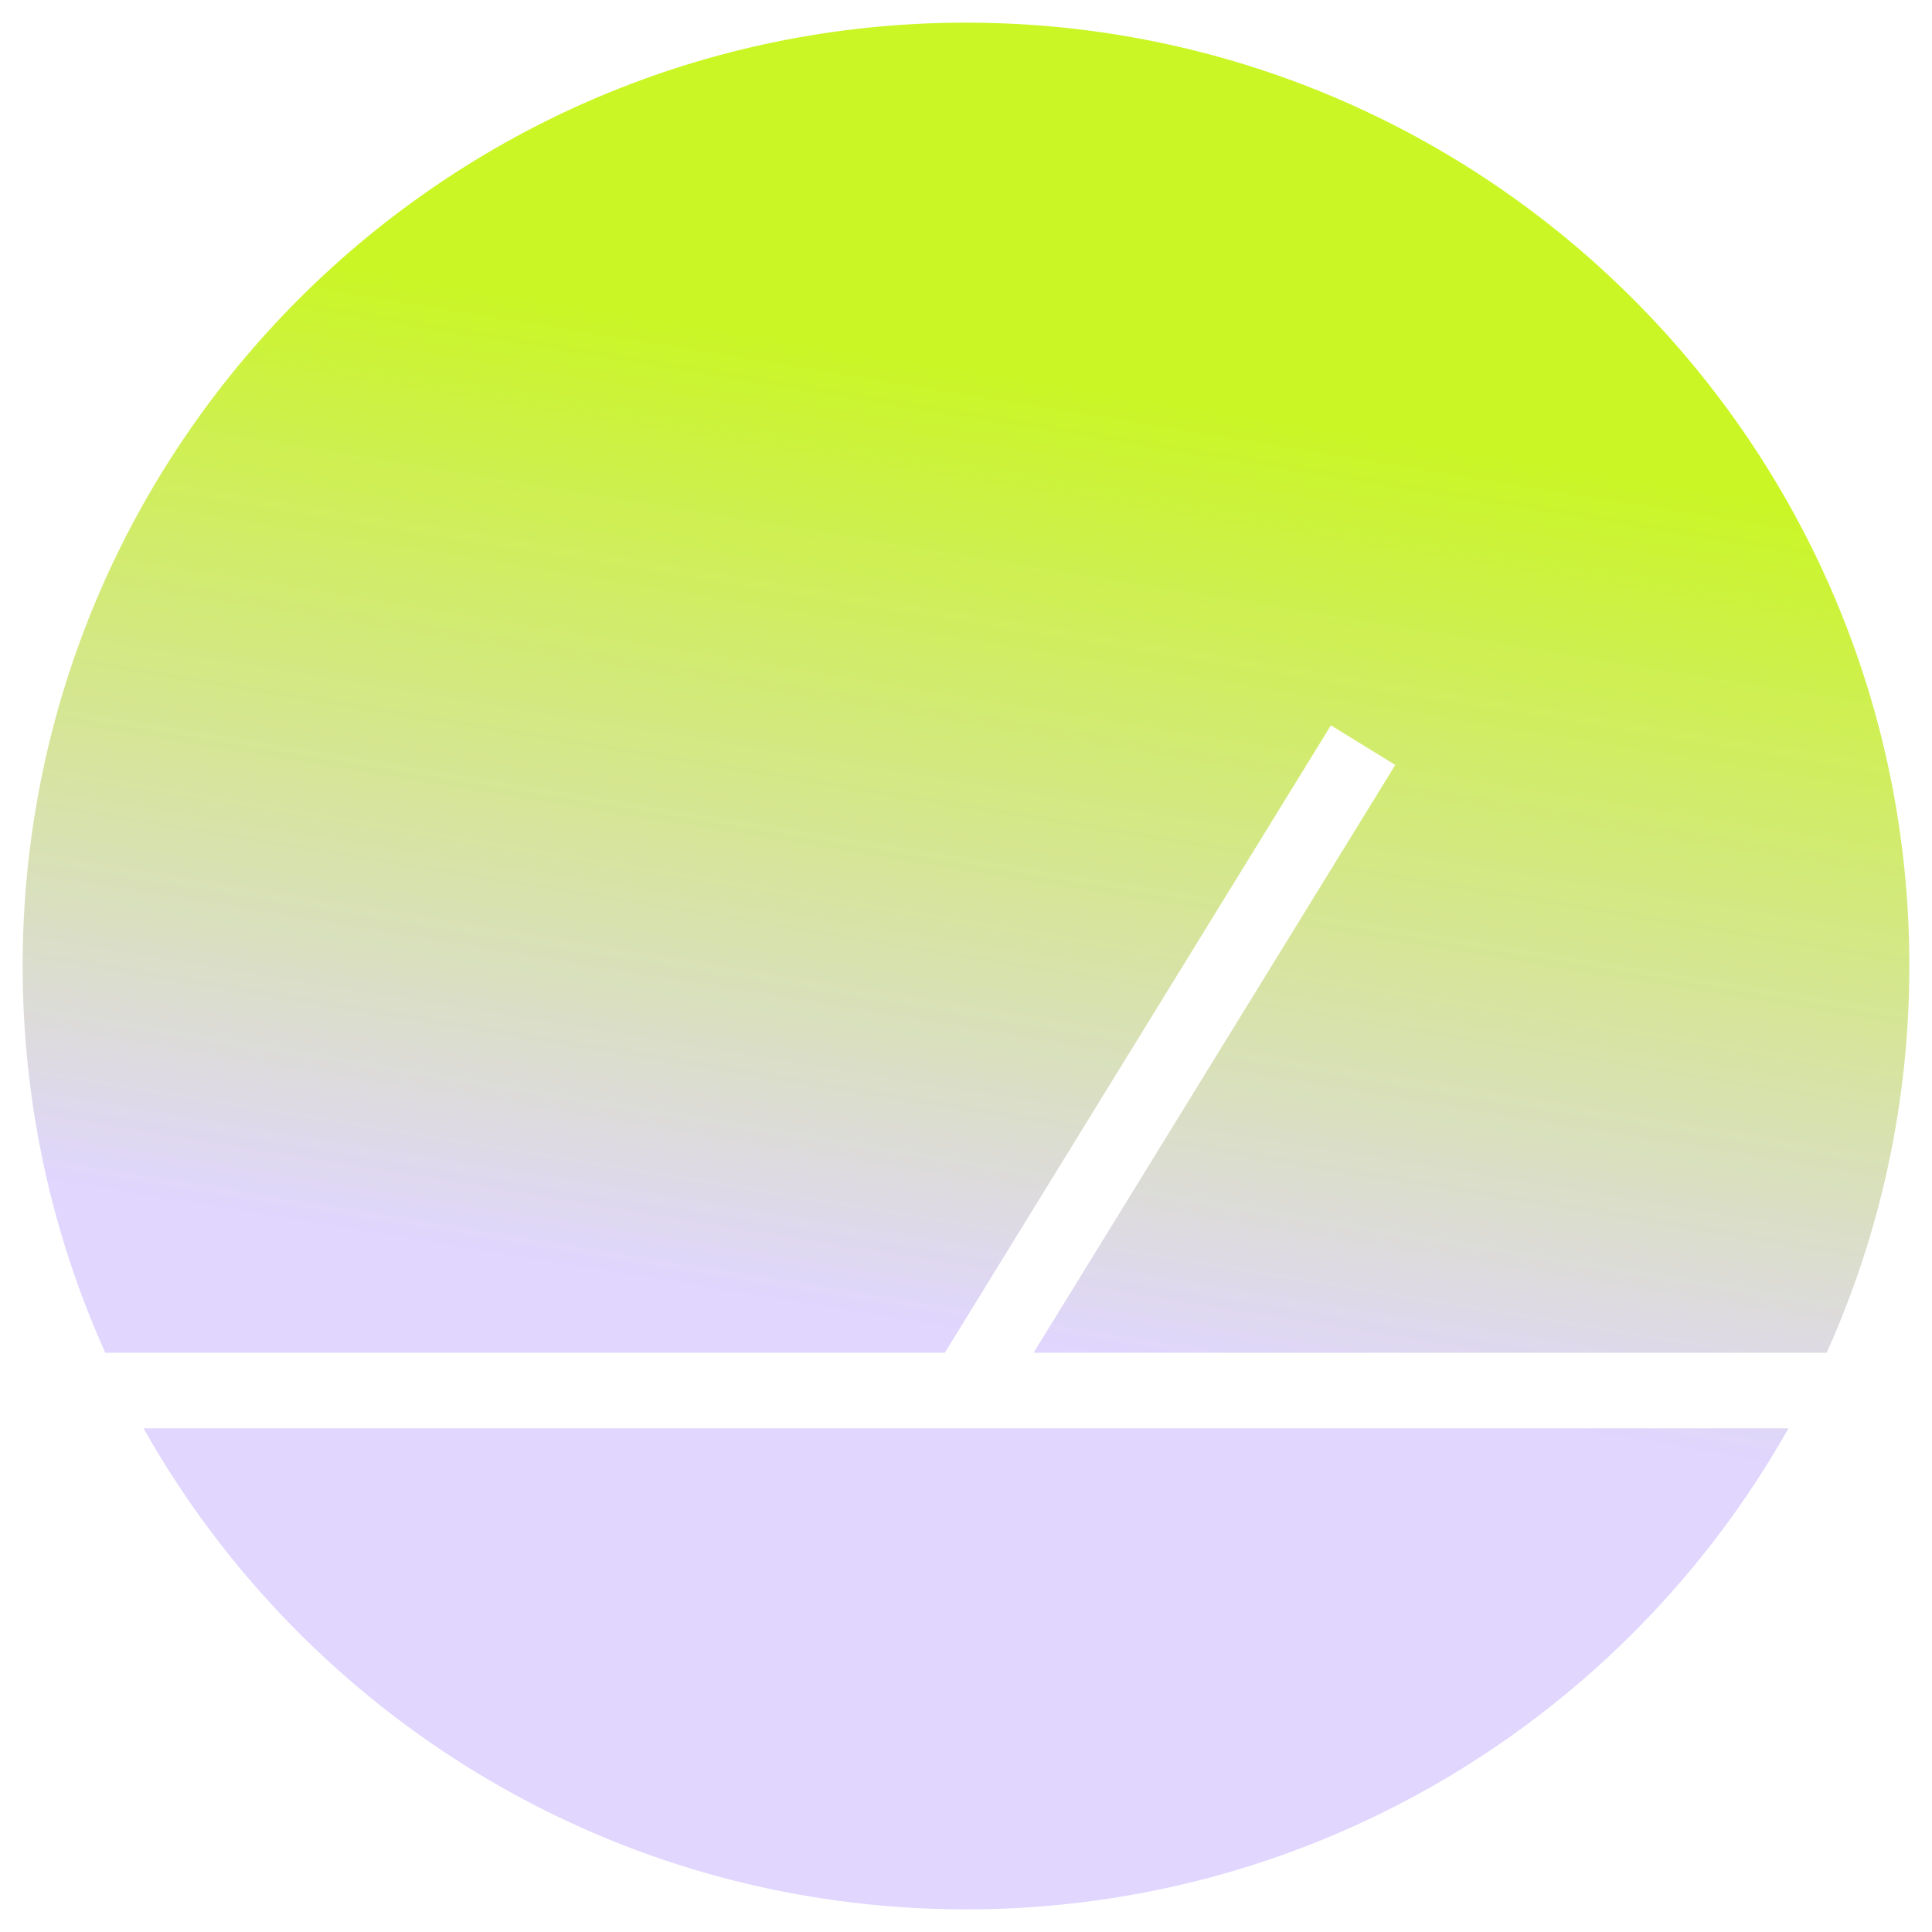 <svg width="32" height="32" viewBox="0 0 32 32" fill="none" xmlns="http://www.w3.org/2000/svg">
<path d="M29.622 23.658C26.943 28.413 21.847 31.625 16 31.625C10.153 31.625 5.057 28.413 2.378 23.658H29.622ZM16 0.375C24.629 0.376 31.625 7.371 31.625 16C31.625 18.283 31.134 20.451 30.255 22.406H17.119L22.782 13.204L23.11 12.67L22.044 12.014L21.716 12.547L15.649 22.406H1.744C0.865 20.451 0.375 18.283 0.375 16C0.375 7.371 7.371 0.375 16 0.375Z" fill="url(#paint0_linear_241_8053)"/>
<defs>
<linearGradient id="paint0_linear_241_8053" x1="15.966" y1="0.44" x2="12.169" y2="23.594" gradientUnits="userSpaceOnUse">
<stop offset="0.236" stop-color="#CAF625"/>
<stop offset="0.909" stop-color="#E0D6FE"/>
</linearGradient>
</defs>
</svg>
